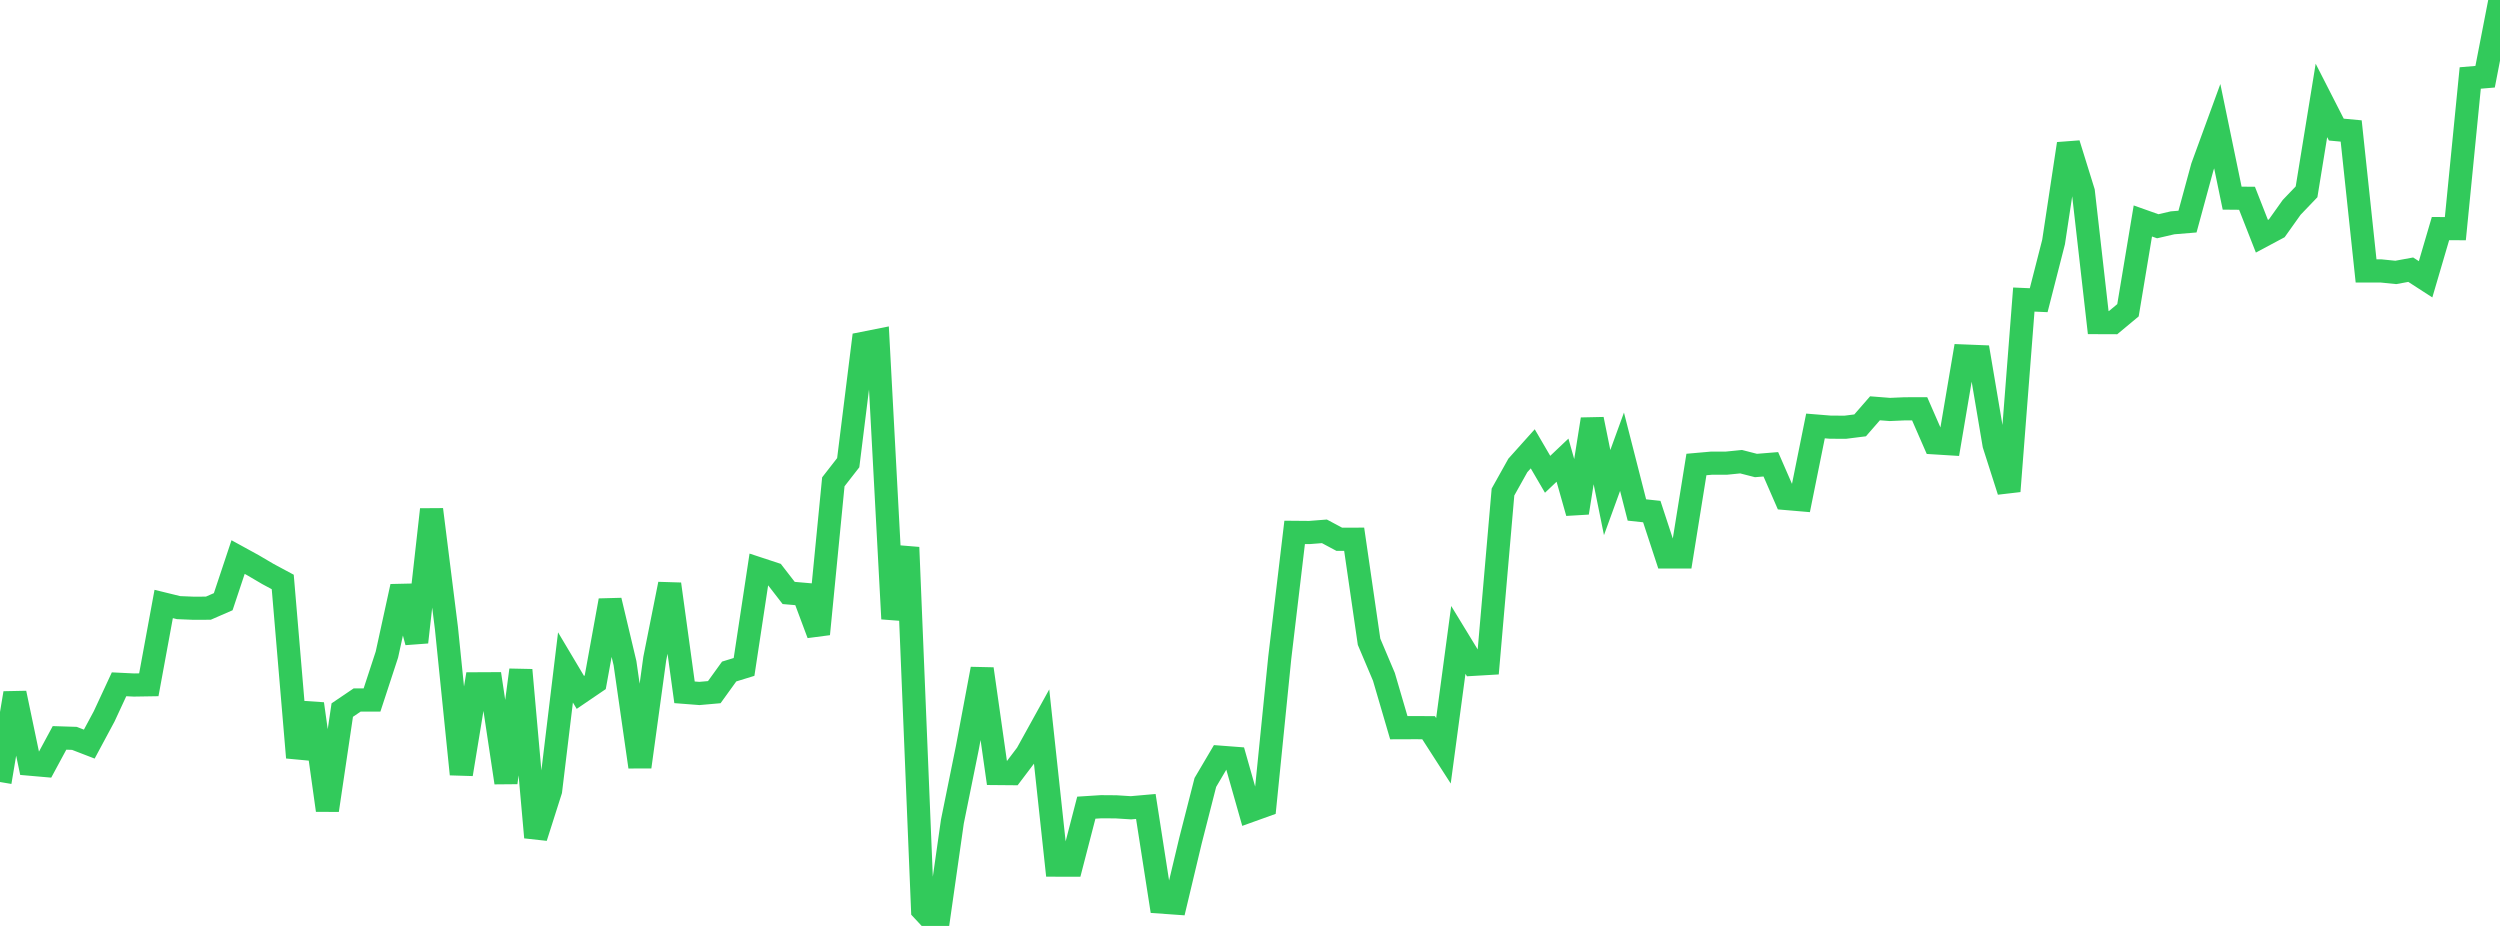 <?xml version="1.0" standalone="no"?>
<!DOCTYPE svg PUBLIC "-//W3C//DTD SVG 1.1//EN" "http://www.w3.org/Graphics/SVG/1.1/DTD/svg11.dtd">

<svg width="135" height="50" viewBox="0 0 135 50" preserveAspectRatio="none" 
  xmlns="http://www.w3.org/2000/svg"
  xmlns:xlink="http://www.w3.org/1999/xlink">


<polyline points="0.0, 42.229 0.804, 37.429 1.607, 41.264 2.411, 41.334 3.214, 39.846 4.018, 39.872 4.821, 40.182 5.625, 38.683 6.429, 36.952 7.232, 36.991 8.036, 36.978 8.839, 32.615 9.643, 32.812 10.446, 32.845 11.25, 32.842 12.054, 32.492 12.857, 30.081 13.661, 30.522 14.464, 30.994 15.268, 31.426 16.071, 40.907 16.875, 38.008 17.679, 43.753 18.482, 38.344 19.286, 37.8 20.089, 37.8 20.893, 35.346 21.696, 31.67 22.5, 34.678 23.304, 27.514 24.107, 33.915 24.911, 41.807 25.714, 36.926 26.518, 36.922 27.321, 42.264 28.125, 36.182 28.929, 45.217 29.732, 42.694 30.536, 36.041 31.339, 37.389 32.143, 36.842 32.946, 32.425 33.75, 35.811 34.554, 41.411 35.357, 35.568 36.161, 31.54 36.964, 37.385 37.768, 37.447 38.571, 37.376 39.375, 36.262 40.179, 36.014 40.982, 30.718 41.786, 30.983 42.589, 32.02 43.393, 32.09 44.196, 34.239 45.0, 26.018 45.804, 24.986 46.607, 18.54 47.411, 18.38 48.214, 33.415 49.018, 29.559 49.821, 49.137 50.625, 50.0 51.429, 44.363 52.232, 40.404 53.036, 36.122 53.839, 41.77 54.643, 41.777 55.446, 40.716 56.25, 39.261 57.054, 46.717 57.857, 46.719 58.661, 43.614 59.464, 43.563 60.268, 43.569 61.071, 43.62 61.875, 43.549 62.679, 48.71 63.482, 48.767 64.286, 45.395 65.089, 42.252 65.893, 40.888 66.696, 40.949 67.5, 43.783 68.304, 43.494 69.107, 35.518 69.911, 28.748 70.714, 28.755 71.518, 28.692 72.321, 29.121 73.125, 29.118 73.929, 34.654 74.732, 36.551 75.536, 39.296 76.339, 39.293 77.143, 39.295 77.946, 40.543 78.75, 34.555 79.554, 35.874 80.357, 35.827 81.161, 26.57 81.964, 25.133 82.768, 24.236 83.571, 25.612 84.375, 24.849 85.179, 27.69 85.982, 22.639 86.786, 26.6 87.589, 24.393 88.393, 27.539 89.196, 27.625 90.0, 30.075 90.804, 30.075 91.607, 25.083 92.411, 25.012 93.214, 25.012 94.018, 24.931 94.821, 25.137 95.625, 25.072 96.429, 26.917 97.232, 26.986 98.036, 23.002 98.839, 23.067 99.643, 23.071 100.446, 22.97 101.25, 22.048 102.054, 22.111 102.857, 22.076 103.661, 22.074 104.464, 23.913 105.268, 23.963 106.071, 19.225 106.875, 19.257 107.679, 24.013 108.482, 26.524 109.286, 16.176 110.089, 16.211 110.893, 13.069 111.696, 7.764 112.5, 10.352 113.304, 17.42 114.107, 17.423 114.911, 16.754 115.714, 11.932 116.518, 12.218 117.321, 12.032 118.125, 11.966 118.929, 9.012 119.732, 6.815 120.536, 10.7 121.339, 10.707 122.143, 12.757 122.946, 12.328 123.75, 11.198 124.554, 10.358 125.357, 5.423 126.161, 6.998 126.964, 7.073 127.768, 14.63 128.571, 14.63 129.375, 14.711 130.179, 14.563 130.982, 15.082 131.786, 12.345 132.589, 12.347 133.393, 4.211 134.196, 4.143 135.0, 0.0" fill="none" stroke="#32ca5b" stroke-width="1.25"/>

</svg>